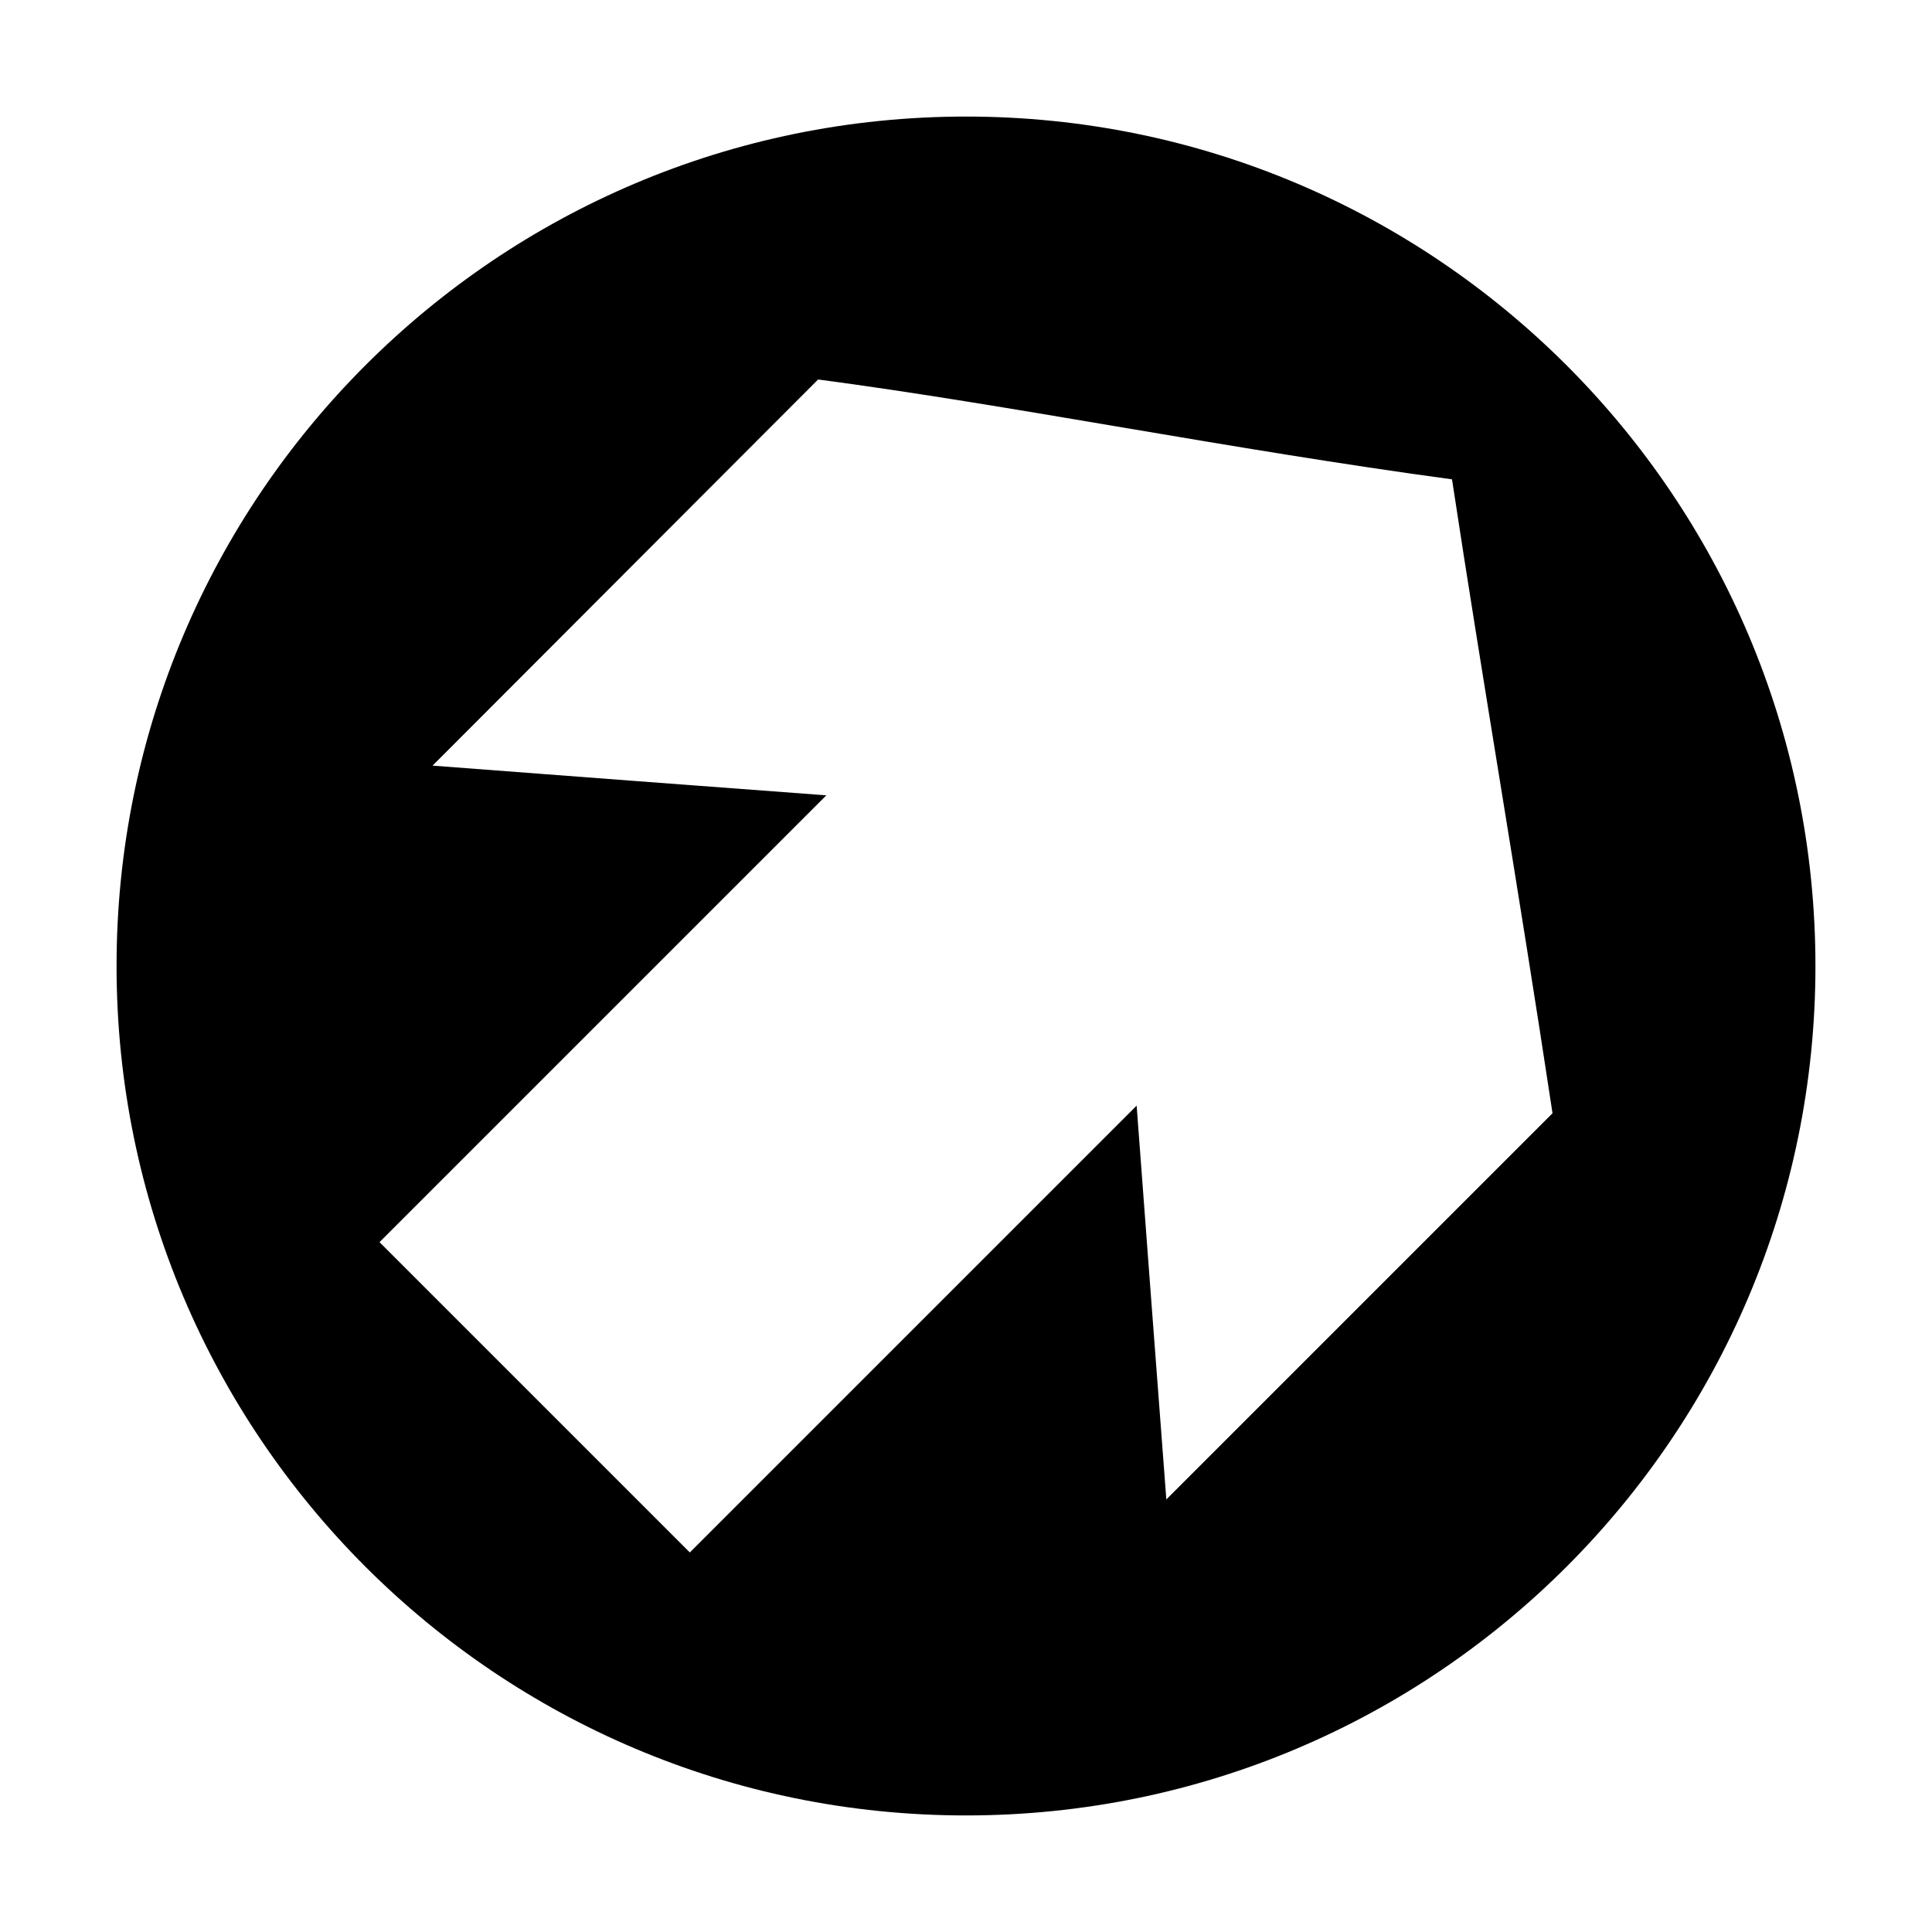 <?xml version="1.0" encoding="UTF-8"?>
<!-- Uploaded to: ICON Repo, www.iconrepo.com, Generator: ICON Repo Mixer Tools -->
<svg fill="#000000" width="800px" height="800px" version="1.1" viewBox="144 144 512 512" xmlns="http://www.w3.org/2000/svg">
 <path d="m400 174.89c-124.32 0-225.11 100.79-225.11 225.11 0 124.32 100.79 225.11 225.11 225.11 124.32 0 225.11-100.79 225.11-225.11 0-124.32-100.79-225.11-225.11-225.11zm-39.191 69.676c50.539 6.664 109.14 18.508 167.99 26.465 7.981 52.695 17.523 107.74 26.633 167.99l-102.34 102.34c-2.648-34.797-5.273-69.547-7.871-104.35-39.461 39.477-78.953 78.938-118.41 118.41l-82.238-82.238 118.41-118.41c-34.789-2.602-69.562-5.211-104.35-7.871z"/>
</svg>